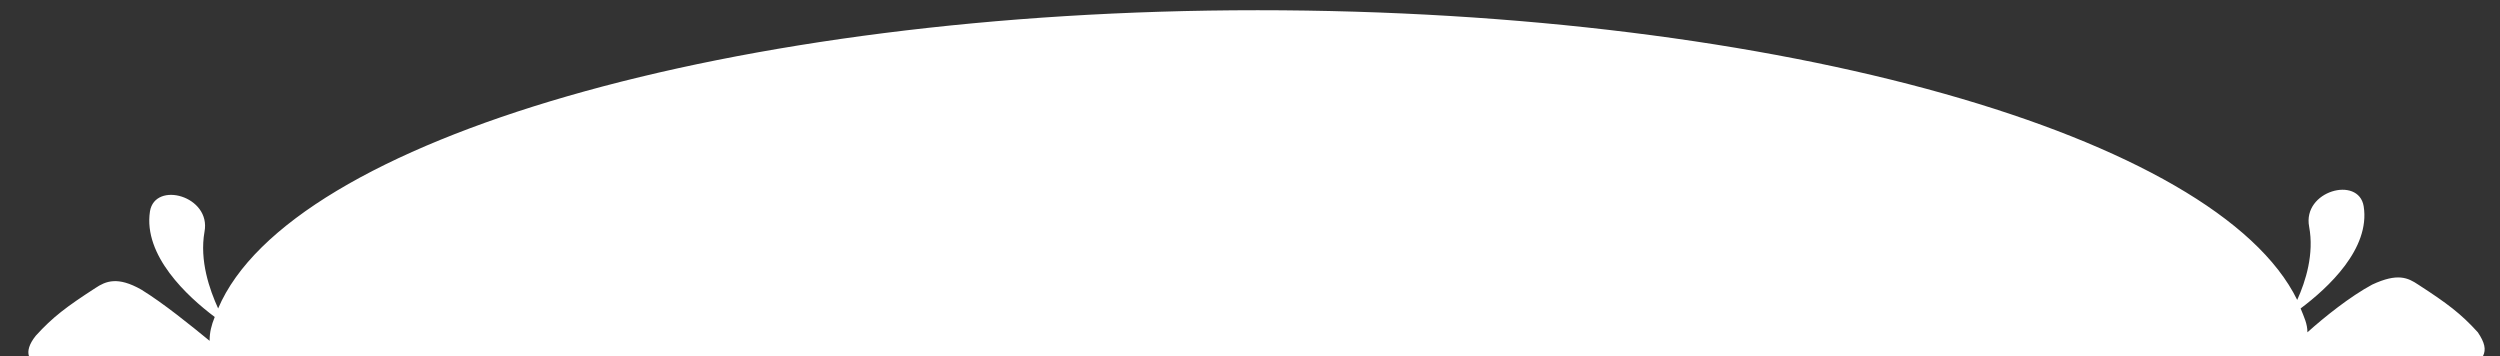 <svg xmlns="http://www.w3.org/2000/svg" id="Layer_1" viewBox="0 0 146.7 20.9"><rect x="0" y="0" width="146.7" height="20.9" fill="#333333" stroke="none"/><defs><style>      .st0 {        fill: #fff;      }    </style></defs><path class="st0" d="M145.7,20.9c.2-.4.1-.8-.3-1.4-1-1.1-1.8-1.7-3.5-2.8-.6-.4-1.2-.7-2.7,0-1.3.7-2.8,1.9-3.8,2.8,0-.5-.2-.9-.4-1.4,1.6-1.2,4.1-3.5,3.7-6-.3-1.8-3.6-.9-3.2,1.2.3,1.6-.2,3.2-.7,4.3C130.1,8,104.6.6,73.8.6S17,8.2,12.8,18.1c-.5-1.1-1.1-2.8-.8-4.5.4-2.1-2.9-3-3.2-1.2-.4,2.6,2.2,5,3.8,6.2-.2.5-.3.9-.3,1.4-1.1-.9-2.7-2.2-4-3-1.4-.8-2.1-.5-2.7-.1-1.7,1.1-2.5,1.7-3.5,2.8-.4.5-.5.9-.4,1.2h144.1Z"></path></svg>